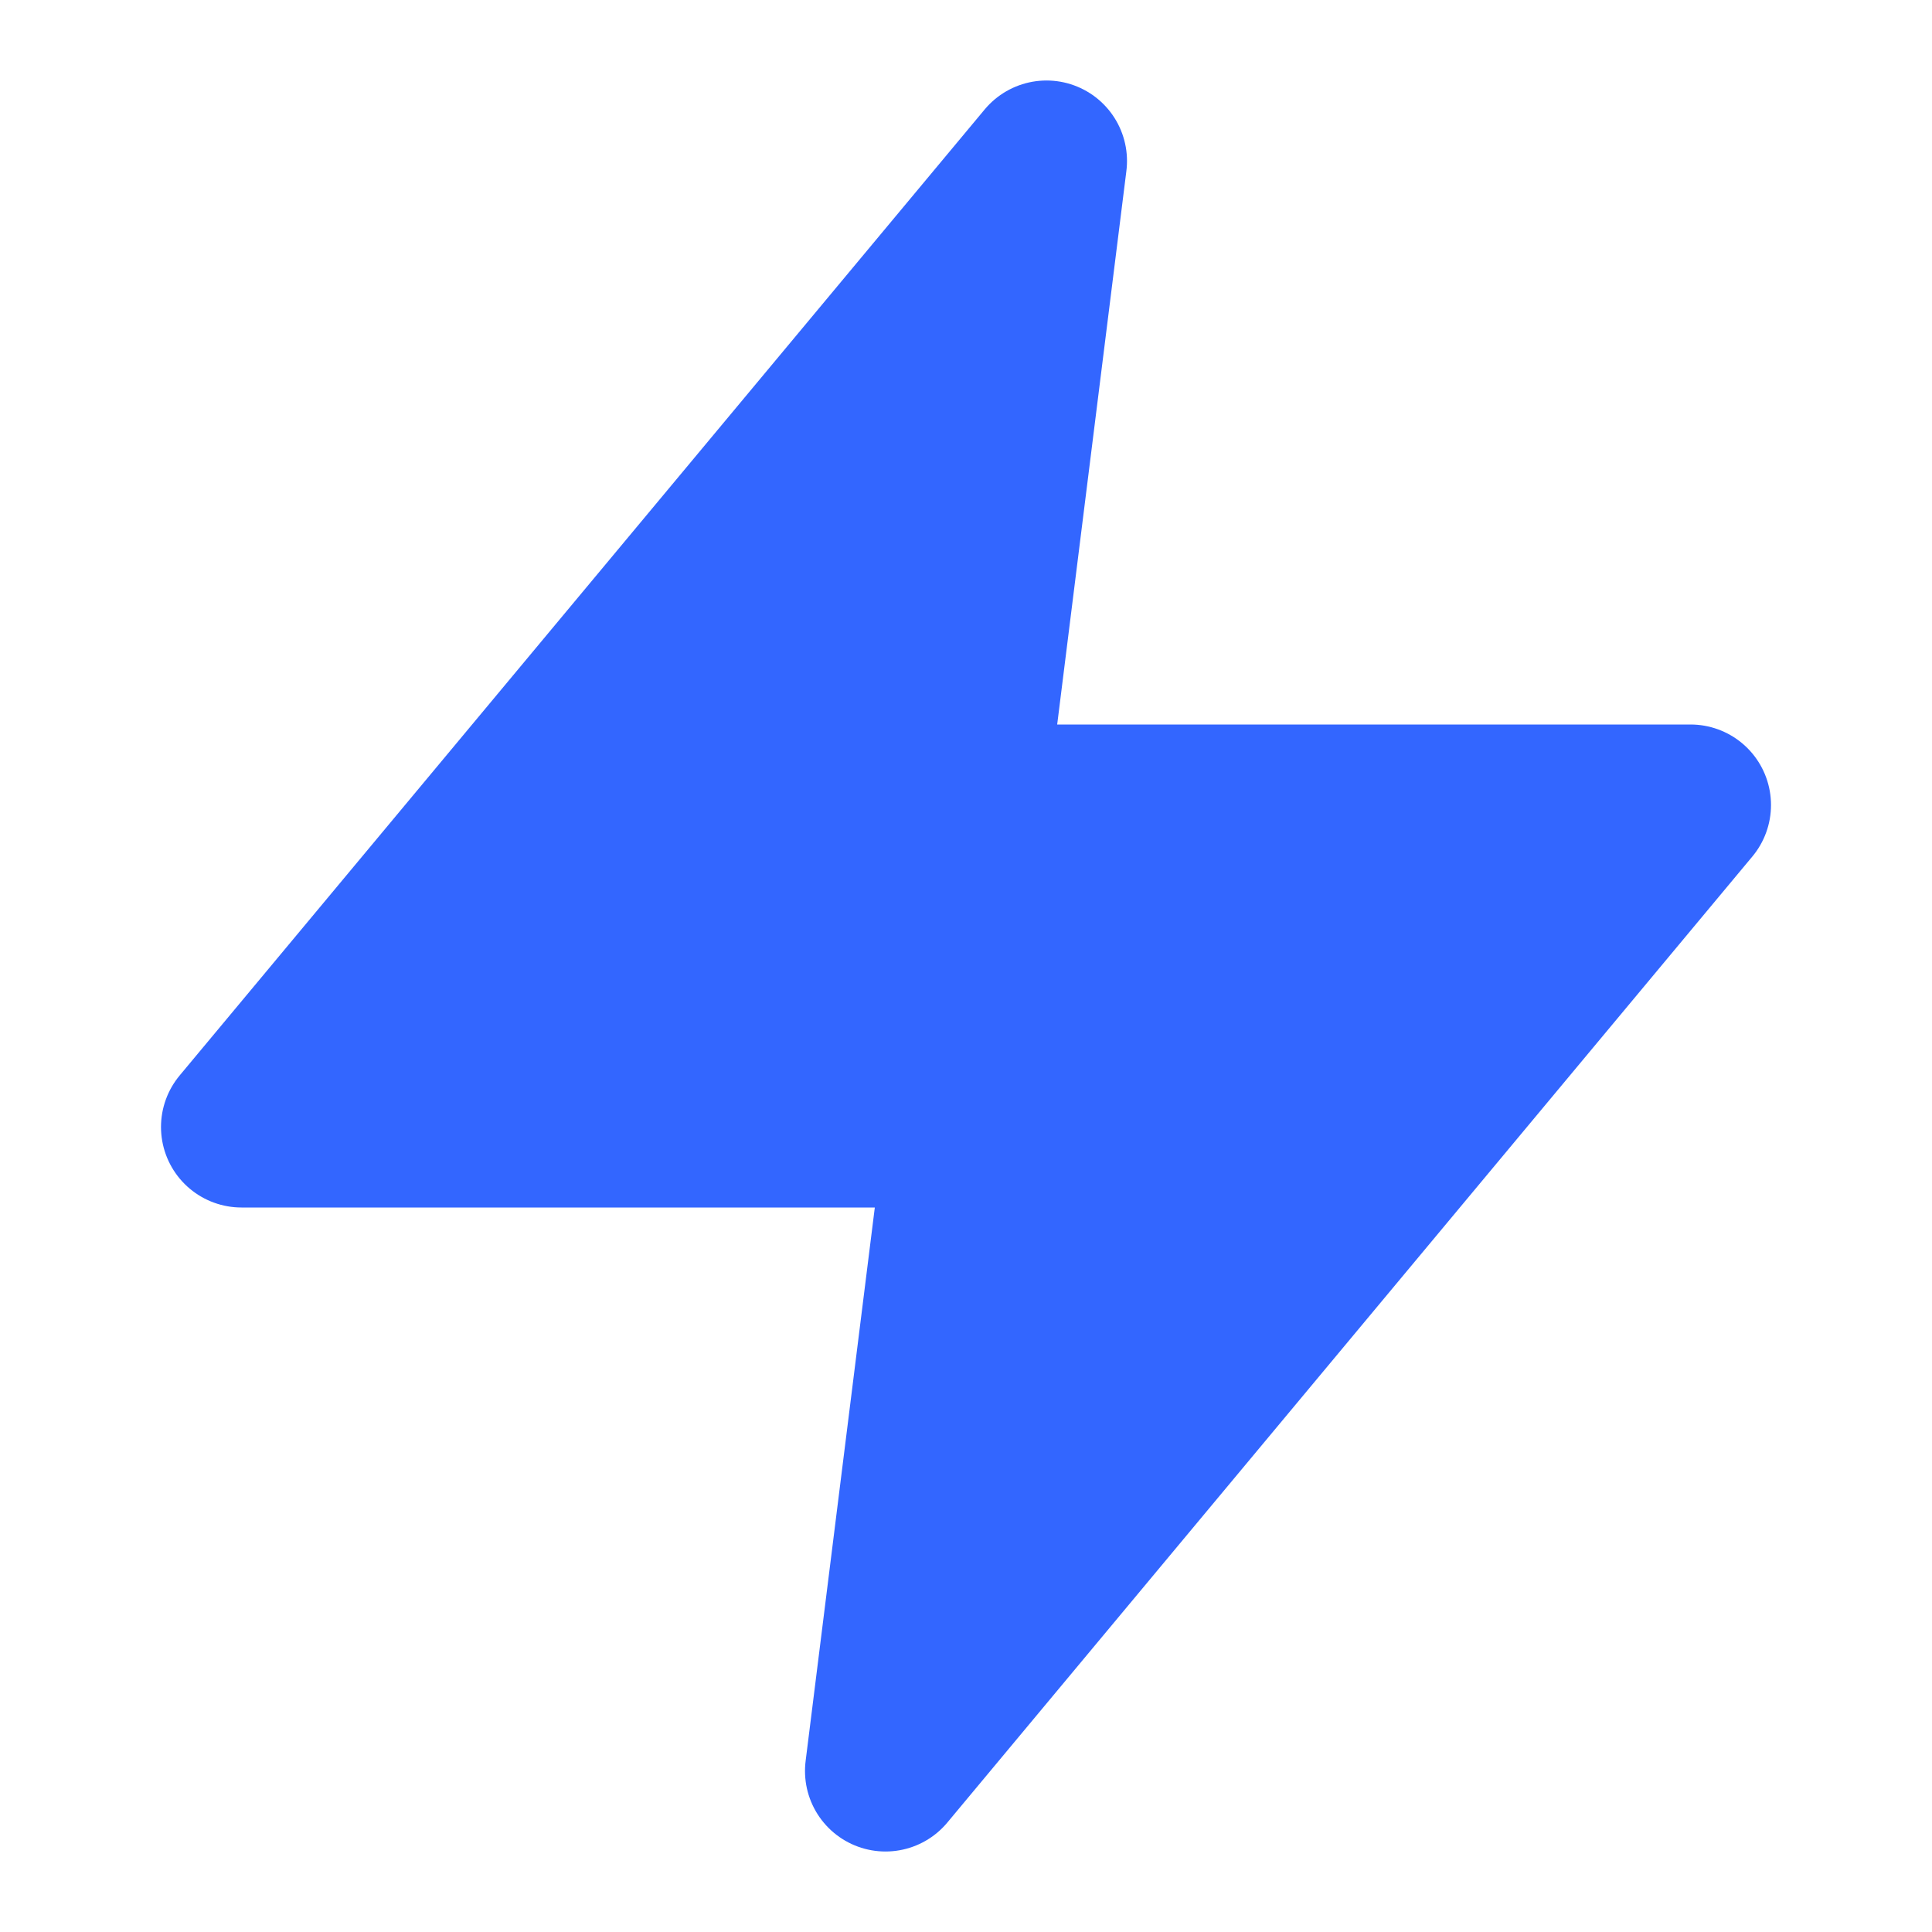 <svg xmlns="http://www.w3.org/2000/svg" width="24" height="24" viewBox="0 0 24 24" fill="none" stroke="currentColor" stroke-width="2" stroke-linecap="round" stroke-linejoin="round" className="lucide lucide-zap">
  <polygon points="13 2 3 14 12 14 11 22 21 10 12 10 13 2" fill="#3366FF" stroke="#3366FF" />
</svg>